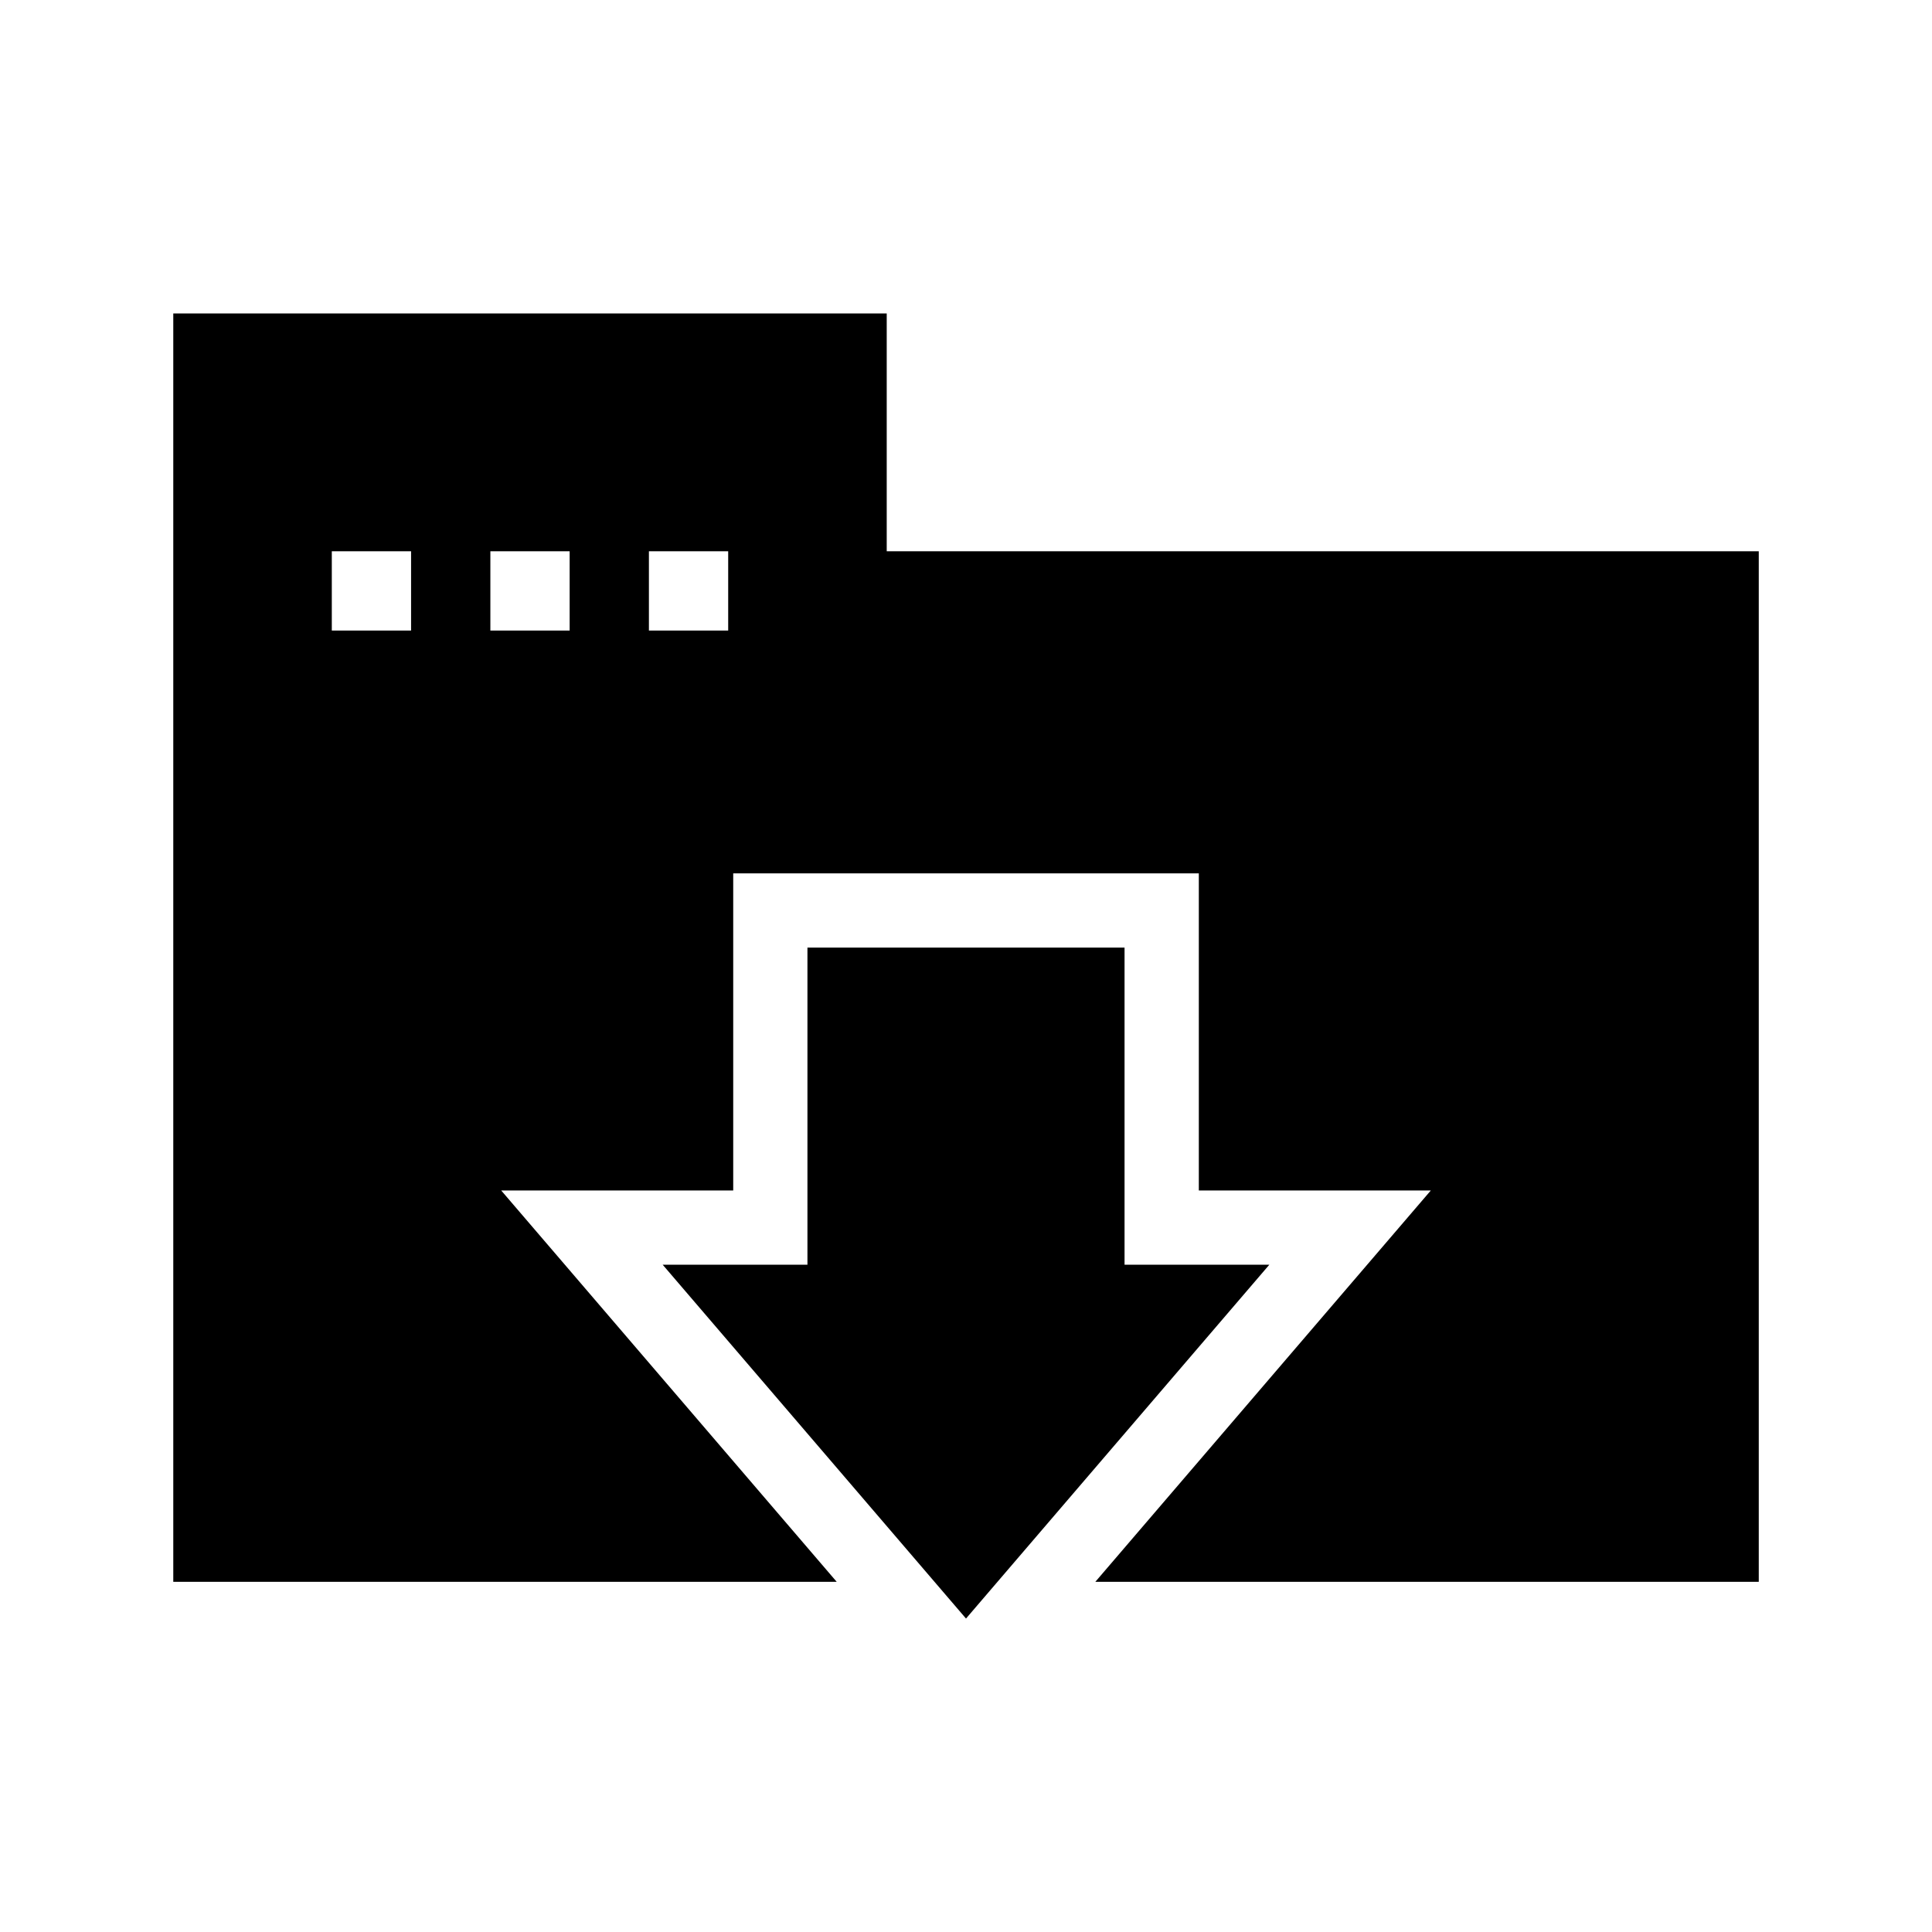 <?xml version="1.0" encoding="UTF-8"?>
<!-- Uploaded to: SVG Repo, www.svgrepo.com, Generator: SVG Repo Mixer Tools -->
<svg fill="#000000" width="800px" height="800px" version="1.1" viewBox="144 144 512 512" xmlns="http://www.w3.org/2000/svg">
 <path d="m378.99 290.09v-63.023l-189.07-0.004v336.14h175.82l-88.91-103.71h61.48v-84.035h123.39v84.035h61.477l-88.906 103.71h175.82v-273.11zm-126.05 21.008h-21.008v-21.008h21.008zm42.02 0h-21.008v-21.008h21.008zm42.016 0h-21.008v-21.008h21.008zm105.04 84.031v84.035h38.367l-80.383 93.77-80.383-93.77h38.363v-84.035z"/>
</svg>